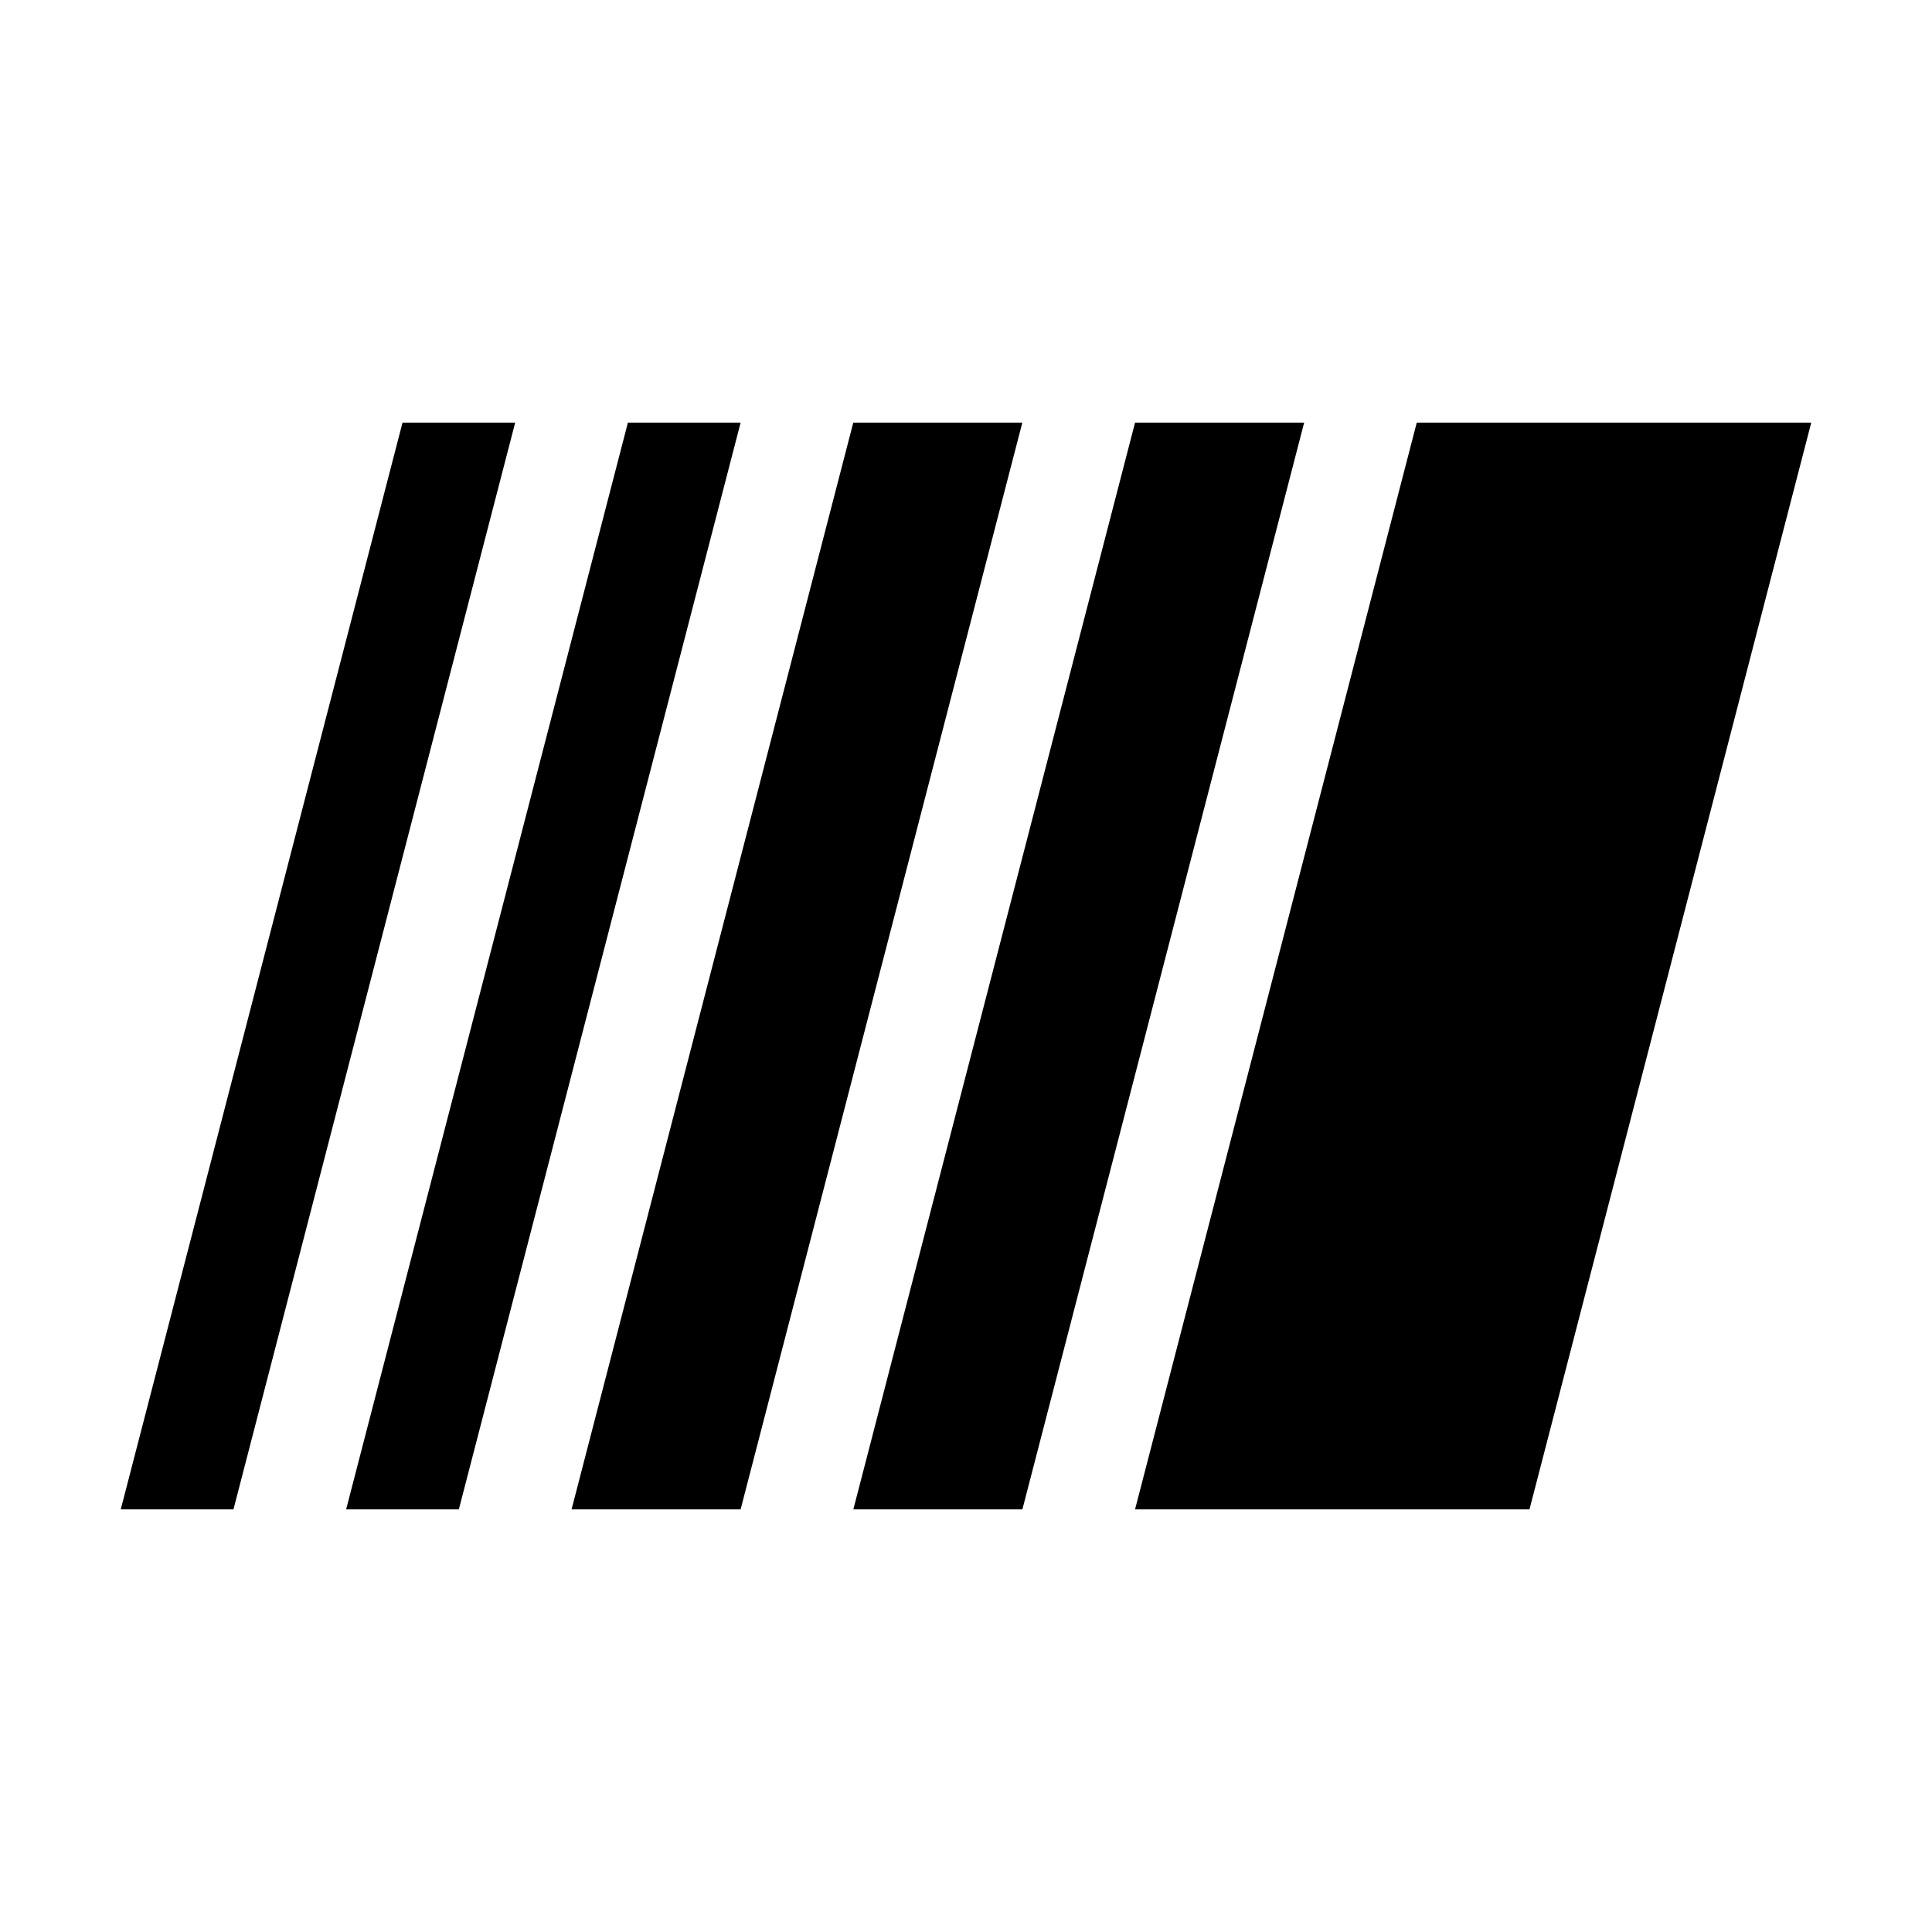 <svg width="32" height="32" viewBox="0 0 32 32" xmlns="http://www.w3.org/2000/svg">
<path fill-rule="evenodd" clip-rule="evenodd" d="M8.533 7H6.667L2 25H3.867L8.533 7ZM10.4 7H12.267L7.6 25H5.733L10.4 7ZM14.133 7H16.933L12.267 25H9.467L14.133 7ZM23.466 7H30L25.333 25H18.8L23.466 7ZM21.601 7H18.8L14.134 25H16.934L21.601 7Z" />
</svg>
